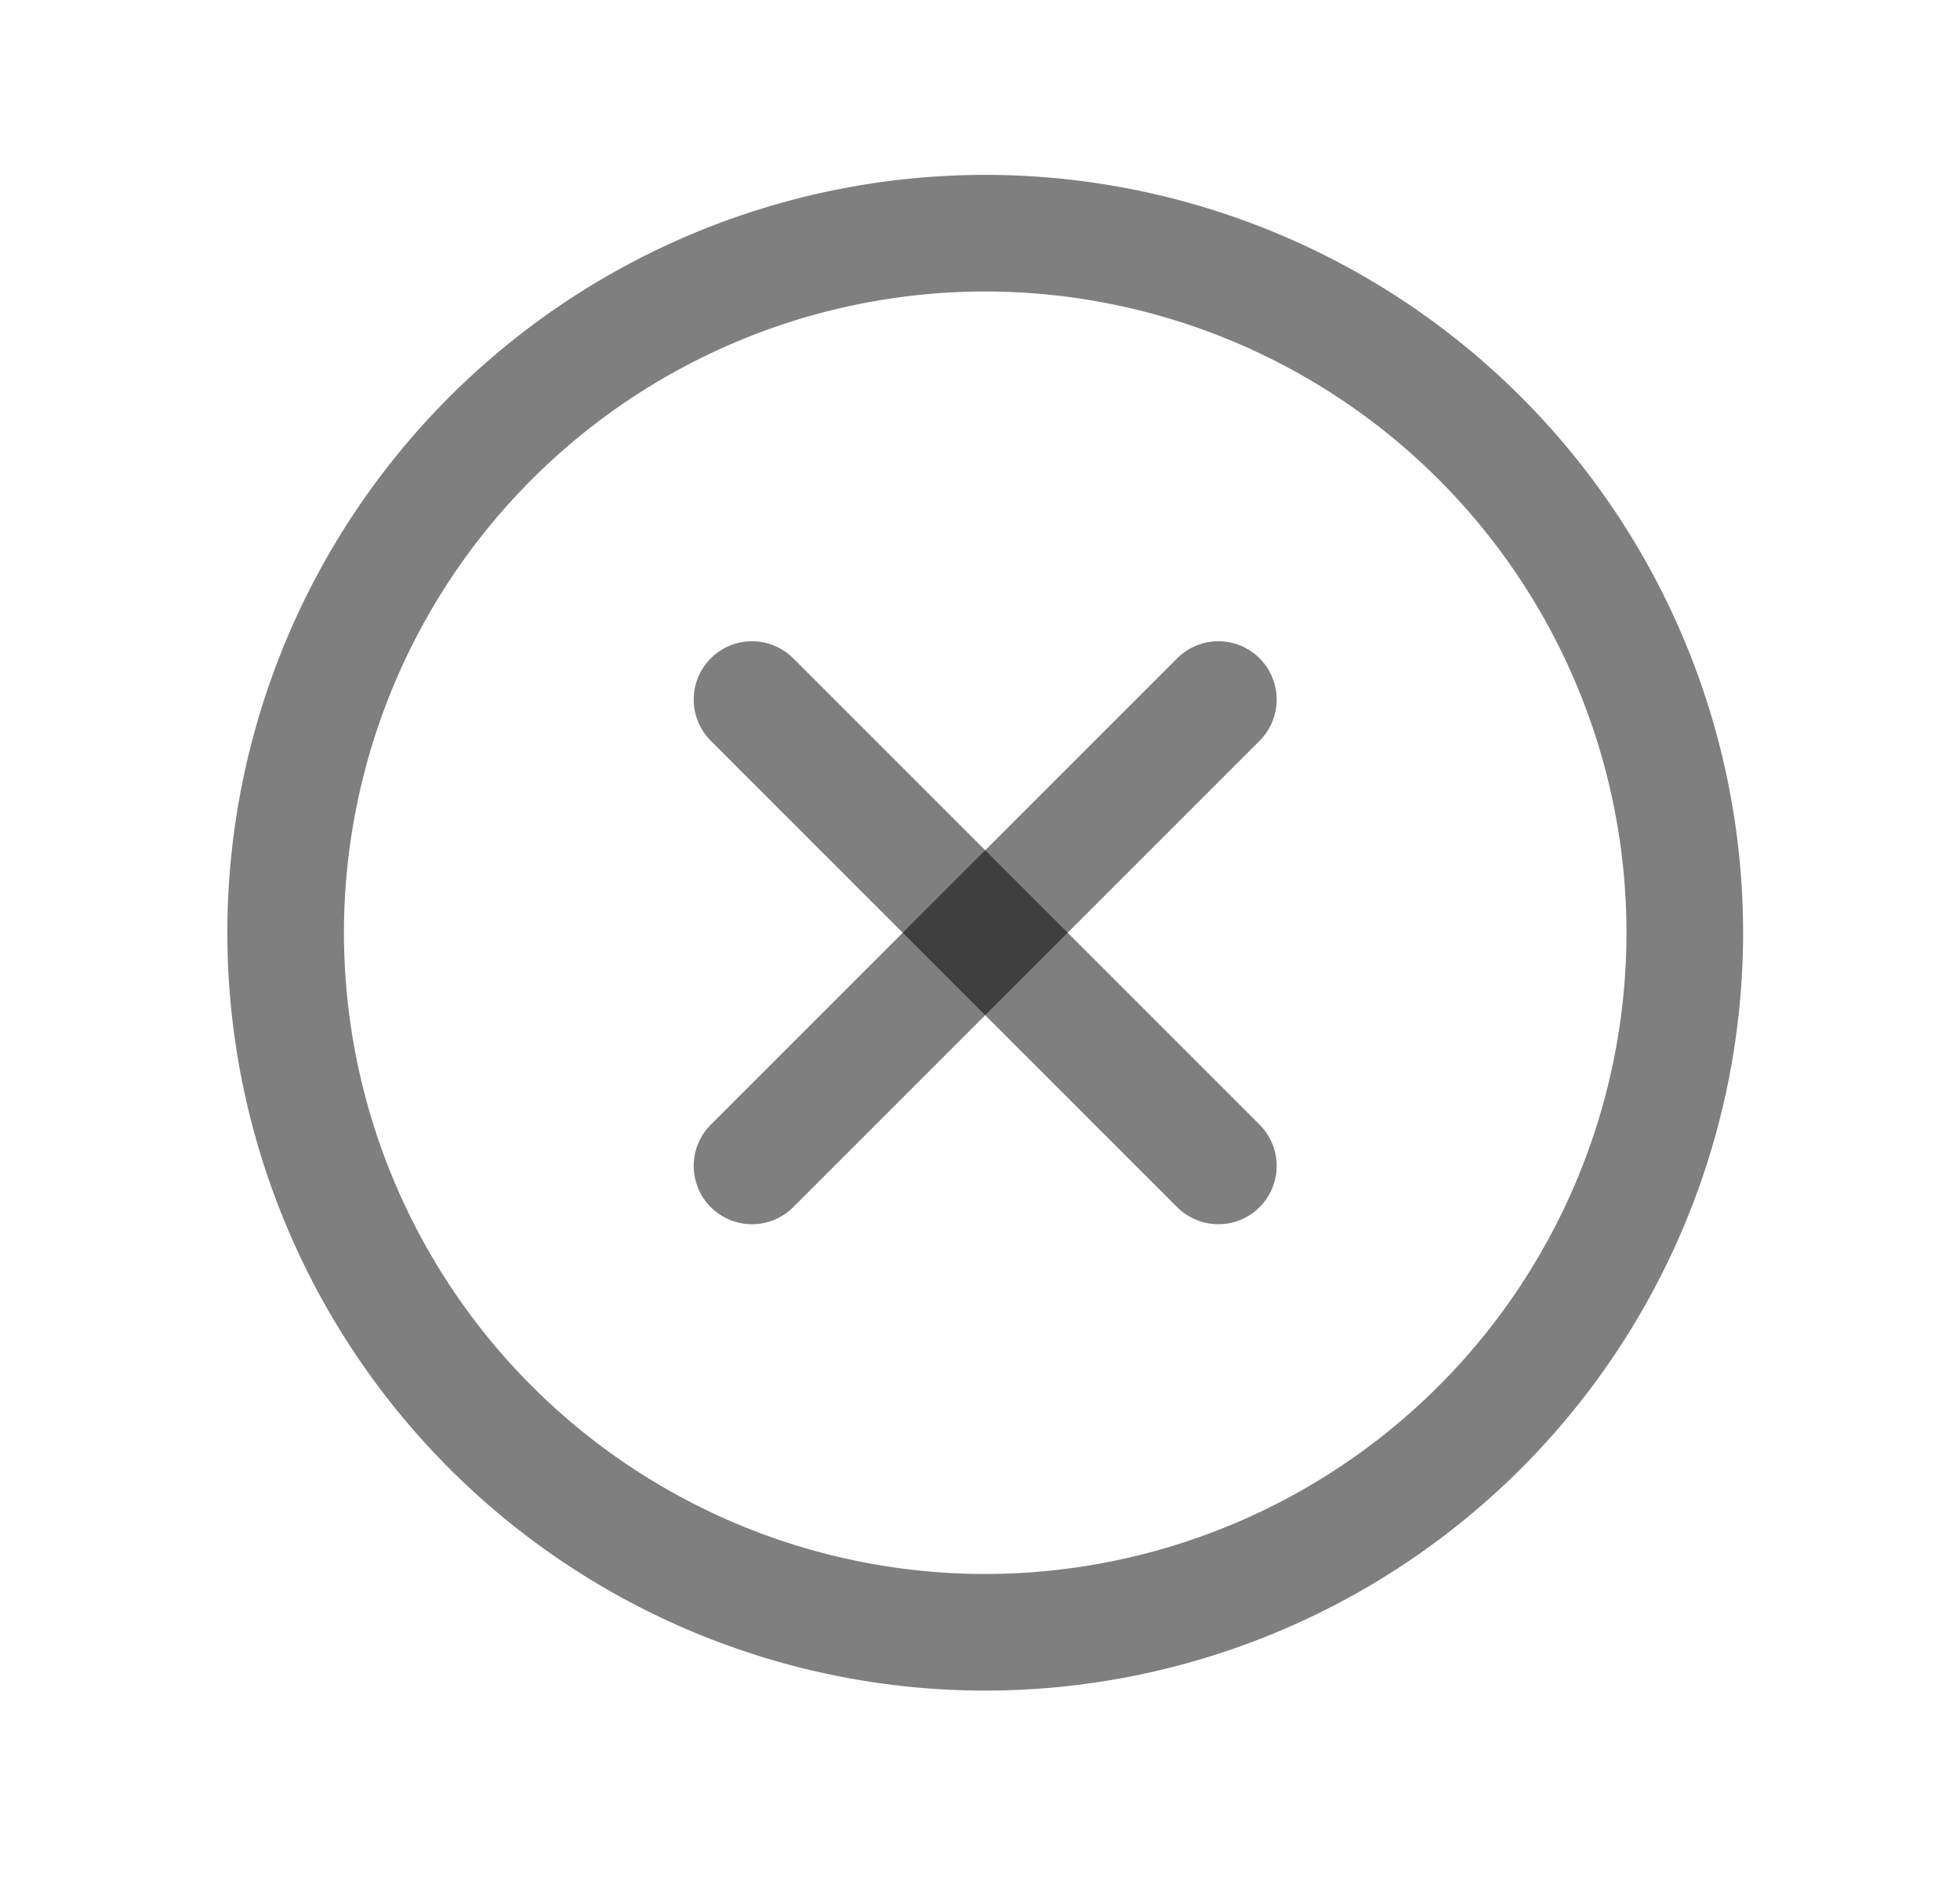 <svg xmlns="http://www.w3.org/2000/svg" width="34" height="33" fill="none" stroke="#000" stroke-width="2.023" xmlns:v="https://vecta.io/nano"><path d="M17.091 28.315A12.14 12.14 0 0 0 29.226 16.18 12.14 12.14 0 0 0 17.091 4.045 12.14 12.14 0 0 0 4.955 16.18a12.14 12.14 0 0 0 12.136 12.135z" stroke-opacity=".5" stroke-miterlimit="10"/><g stroke-linecap="round" stroke-linejoin="round"><path d="M21.135 12.135l-8.09 8.09" stroke-opacity=".5"/><path d="M21.135 20.225l-8.09-8.09" stroke-opacity=".5"/></g></svg>
